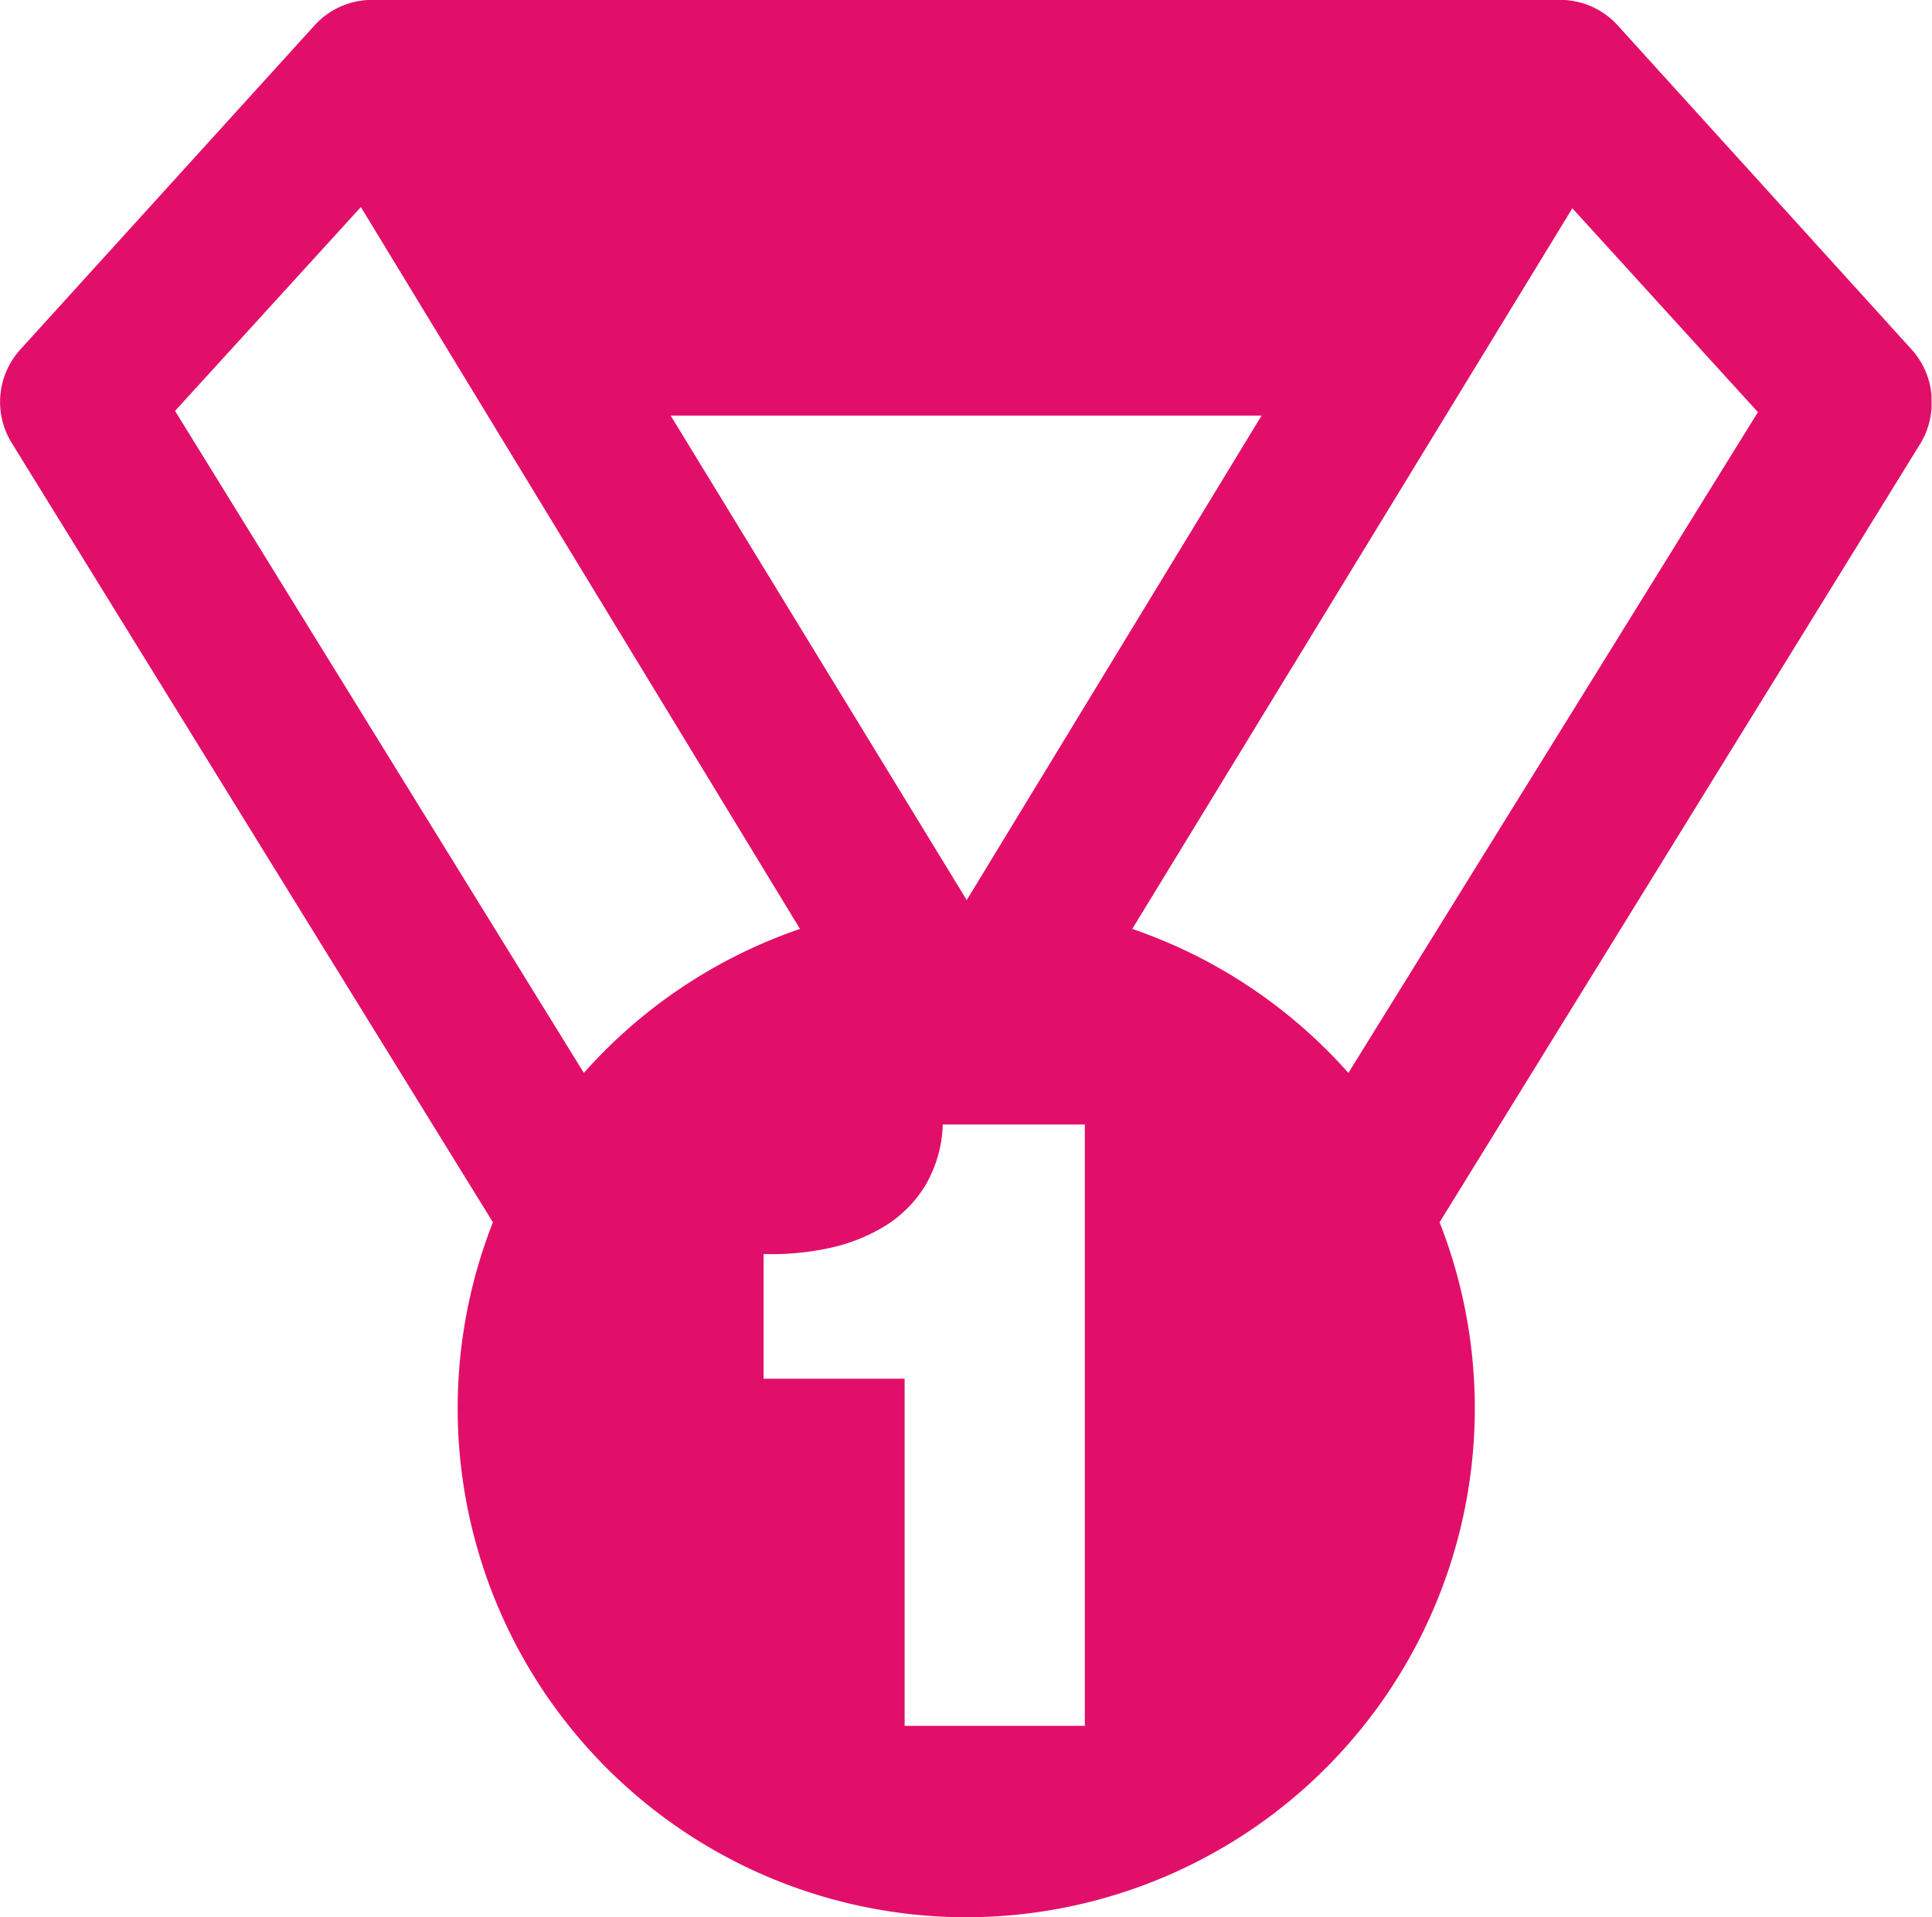 <svg xmlns="http://www.w3.org/2000/svg" viewBox="0 0 79.02 78.43"><defs><style>.cls-1{fill:#e20f6a;}</style></defs><title>Recurso 21</title><g id="Capa_2" data-name="Capa 2"><g id="Capa_1-2" data-name="Capa 1"><path class="cls-1" d="M79,16.7v-.52a3.18,3.18,0,0,0-.82-1.89L66.13,1a3.18,3.18,0,0,0-2.5-1H15.4a3.18,3.18,0,0,0-2.5,1L.83,14.3a3.19,3.19,0,0,0-.35,3.82L20.16,50A20.82,20.82,0,0,0,39.51,78.43h0A20.82,20.82,0,0,0,58.88,50L78.56,18.12A3.18,3.18,0,0,0,79,16.7ZM39.52,17H51.6L39.54,36.82h0L27.43,17ZM23.88,43.89,7.16,16.81l7.6-8.34L32.72,38A20.83,20.83,0,0,0,23.88,43.89ZM44.37,70.6H37V56.4H31.23v-5.1a11.29,11.29,0,0,0,2.62-.23,7.3,7.3,0,0,0,2.3-.89,5,5,0,0,0,1.68-1.66A5.22,5.22,0,0,0,38.56,46h5.81ZM55.15,43.89A20.83,20.83,0,0,0,46.31,38l18-29.48,7.59,8.34Z"/></g></g></svg>